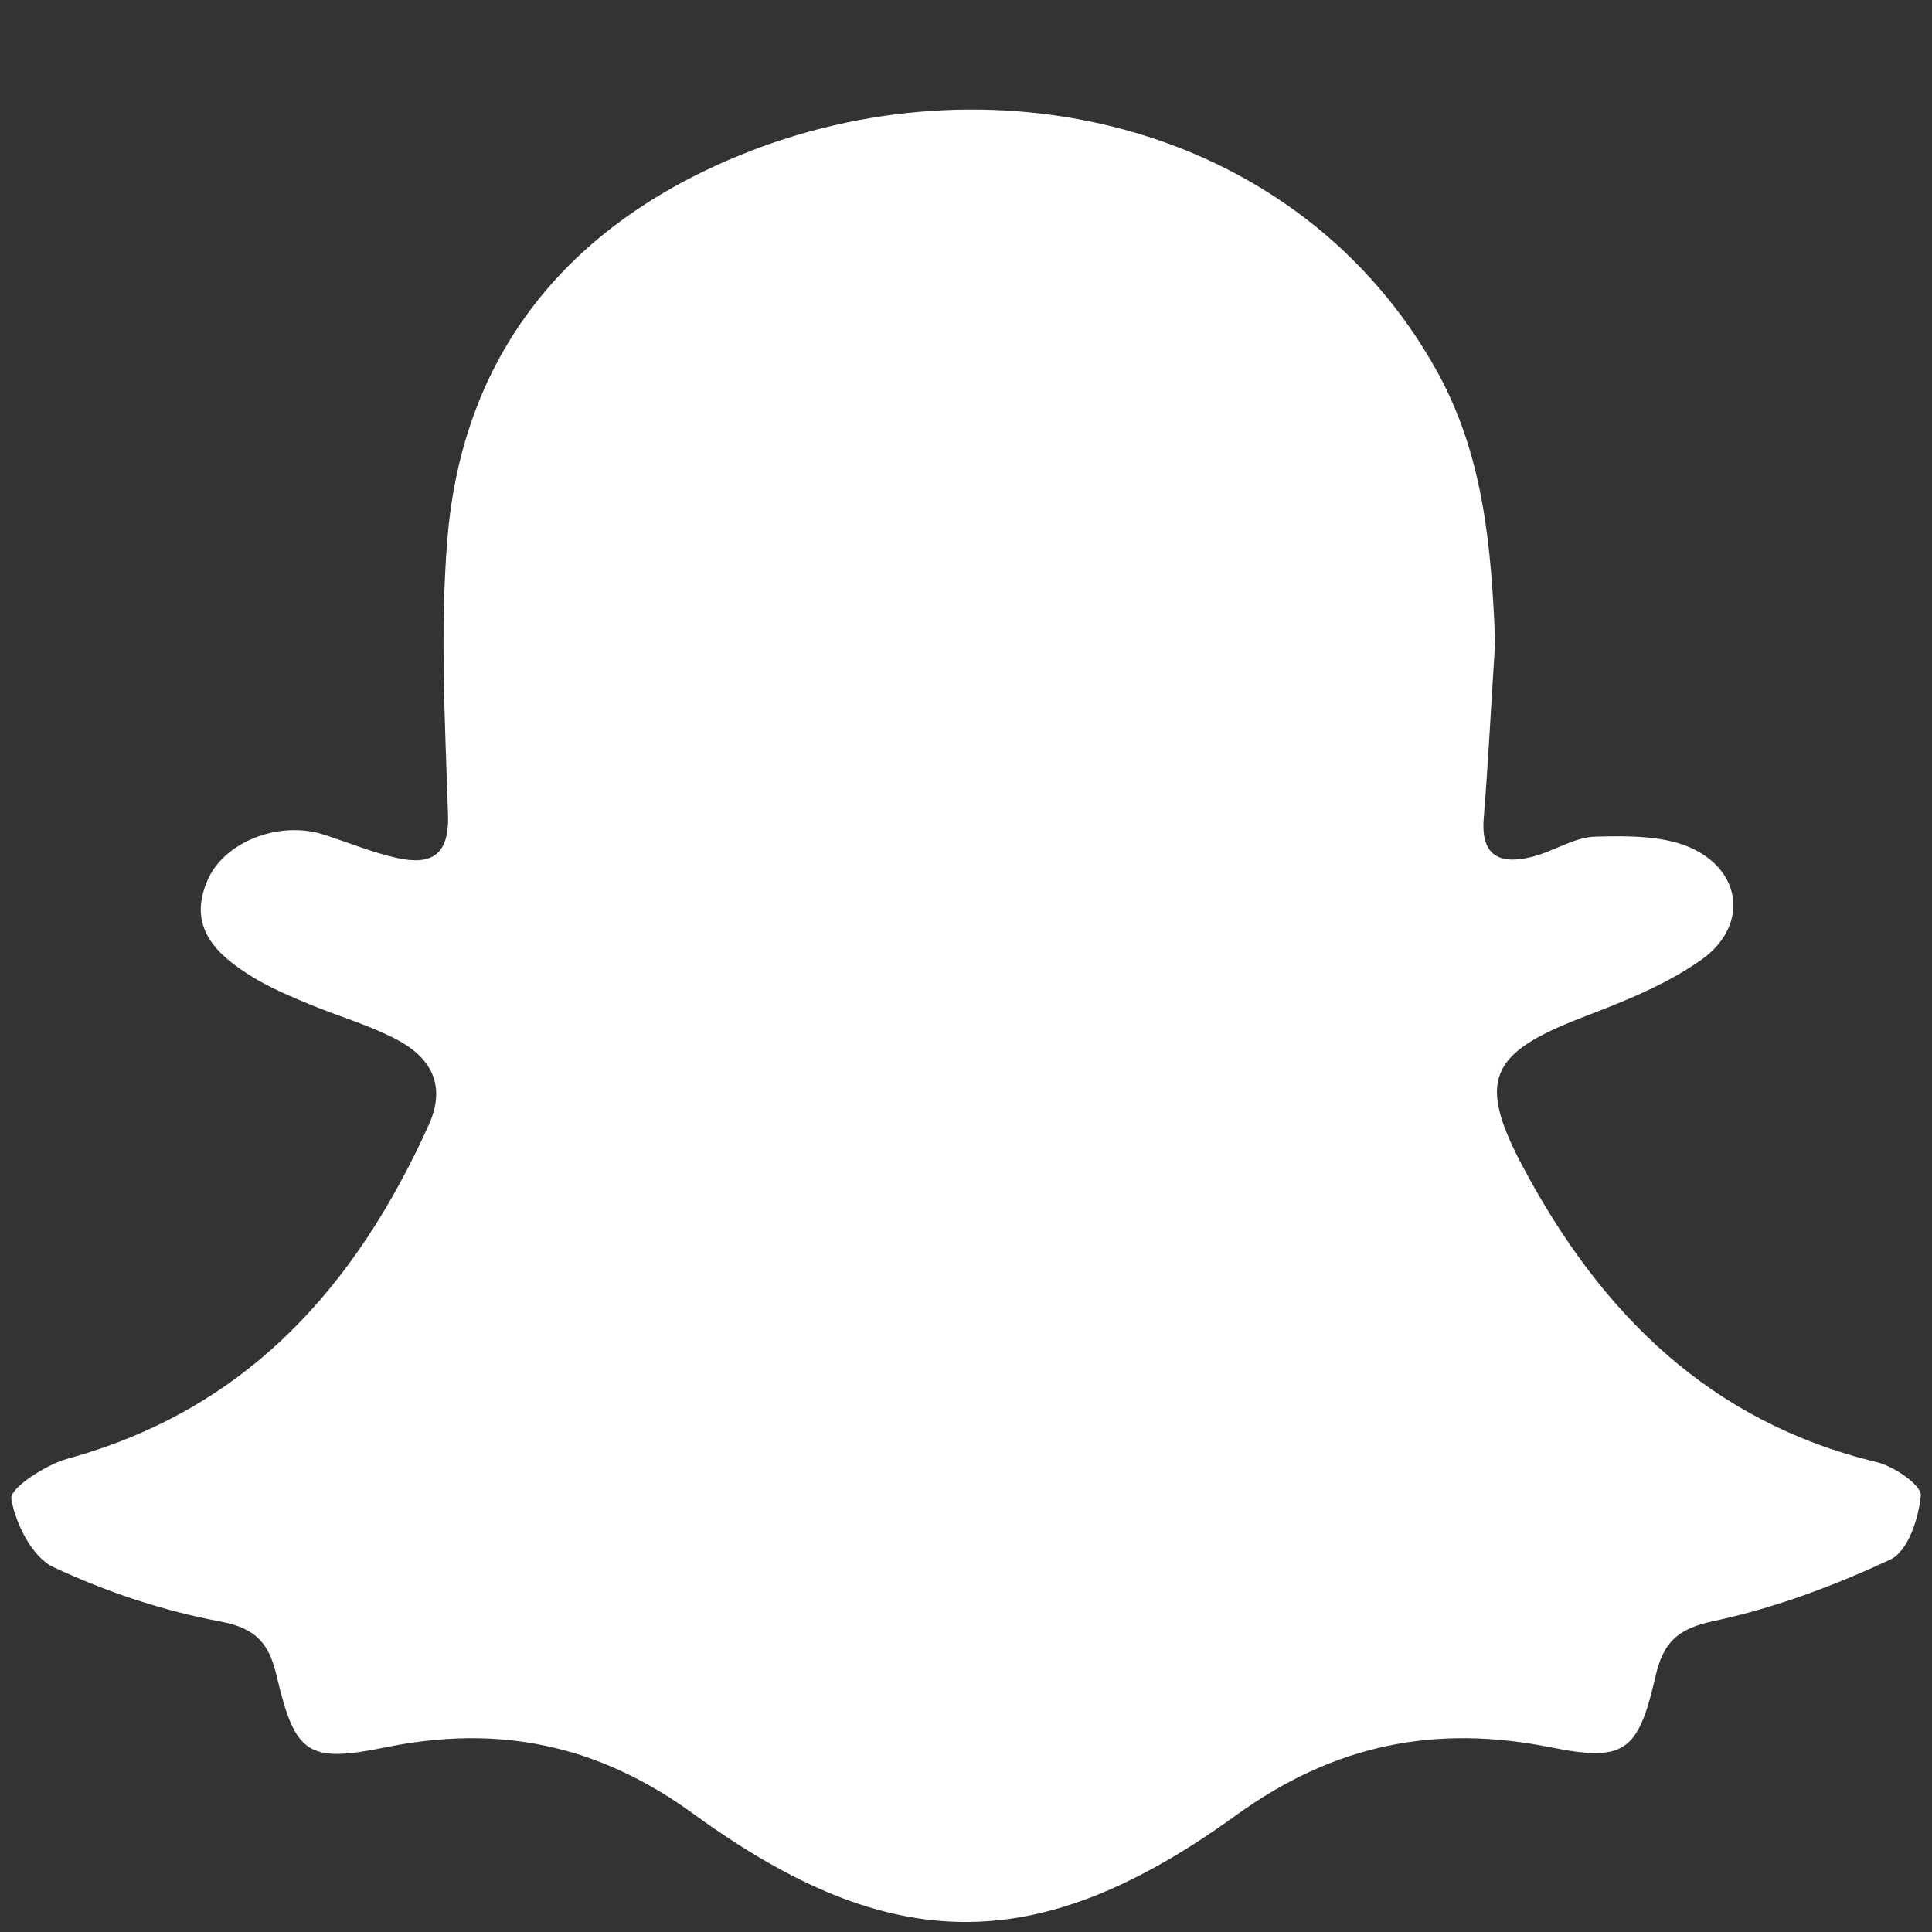 <?xml version="1.0" encoding="utf-8"?>
<!-- Generator: Adobe Illustrator 16.0.0, SVG Export Plug-In . SVG Version: 6.00 Build 0)  -->
<!DOCTYPE svg PUBLIC "-//W3C//DTD SVG 1.1//EN" "http://www.w3.org/Graphics/SVG/1.1/DTD/svg11.dtd">
<svg version="1.1" id="Livello_1" xmlns="http://www.w3.org/2000/svg" xmlns:xlink="http://www.w3.org/1999/xlink" x="0px" y="0px"
	 width="30px" height="30px" viewBox="0 0 30 30" enable-background="new 0 0 30 30" xml:space="preserve">
<rect x="0" y="0" width="30" height="30" fill="#333333" stroke="none"/>
<g>
	<g id="XMLID_5_">
		<g>
			<path fill="#FFFFFF" d="M23.786,13.306c0.339-0.084,0.661-0.309,0.993-0.315c0.514-0.013,1.093-0.019,1.529,0.199
				c0.756,0.378,0.816,1.202,0.125,1.703c-0.557,0.398-1.225,0.66-1.871,0.908c-1.44,0.557-1.633,0.977-0.902,2.34
				c1.207,2.26,2.896,3.941,5.482,4.563c0.267,0.063,0.695,0.358,0.684,0.515c-0.029,0.354-0.202,0.872-0.471,0.996
				c-0.869,0.407-1.791,0.752-2.728,0.953c-0.584,0.12-0.804,0.335-0.926,0.885c-0.265,1.16-0.493,1.305-1.618,1.08
				c-1.787-0.359-3.357-0.051-4.882,1.049c-3.072,2.223-5.364,2.215-8.43-0.014c-1.496-1.089-3.045-1.395-4.807-1.031
				c-1.181,0.24-1.384,0.098-1.666-1.104C4.184,25.542,4,25.288,3.428,25.18c-0.888-0.166-1.776-0.459-2.594-0.844
				c-0.332-0.15-0.594-0.678-0.659-1.064c-0.026-0.16,0.527-0.523,0.865-0.619c2.784-0.76,4.479-2.664,5.619-5.188
				c0.269-0.598,0.042-1.021-0.452-1.298c-0.442-0.242-0.941-0.381-1.412-0.577c-0.297-0.125-0.6-0.251-0.873-0.419
				c-0.555-0.342-1.021-0.768-0.699-1.503c0.262-0.606,1.122-0.927,1.801-0.709c0.383,0.122,0.759,0.28,1.151,0.366
				c0.512,0.11,0.801-0.036,0.782-0.664C6.912,11.236,6.831,9.798,6.946,8.38c0.243-2.999,1.997-4.978,4.696-6.031
				c3.901-1.515,8.56-0.372,10.665,3.404c0.736,1.323,0.85,2.755,0.91,4.216c-0.06,0.917-0.105,1.832-0.178,2.743
				C22.992,13.306,23.305,13.426,23.786,13.306z"/>
		</g>
	</g>
</g>
</svg>
